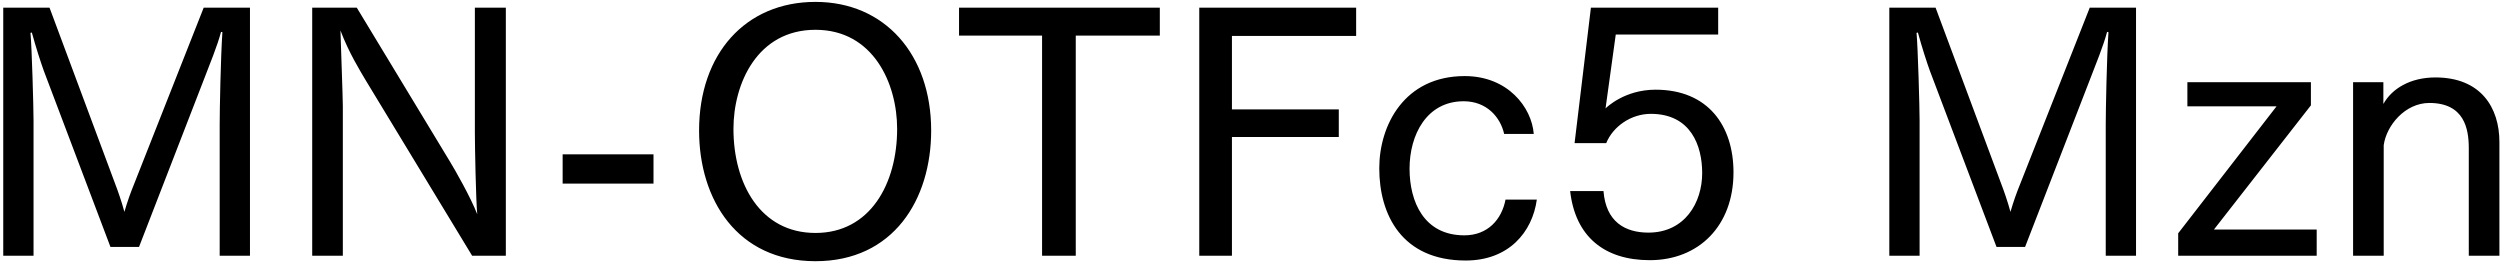 <svg 
 xmlns="http://www.w3.org/2000/svg"
 xmlns:xlink="http://www.w3.org/1999/xlink"
 width="529px" height="56px">
<path fill-rule="evenodd"  fill="rgb(0, 0, 0)"
 d="M522.395,54.117 L522.395,31.363 C522.395,27.259 521.459,21.786 514.042,21.786 C508.930,21.786 504.969,26.539 504.393,30.715 L504.393,54.117 L497.913,54.117 L497.913,17.394 L504.321,17.394 L504.321,22.002 C506.121,18.762 510.010,16.386 515.338,16.386 C524.915,16.386 528.875,22.722 528.875,30.067 L528.875,54.117 L522.395,54.117 ZM460.905,49.365 L481.715,22.506 L462.850,22.506 L462.850,17.394 L488.988,17.394 L488.988,22.290 L468.466,48.573 L490.212,48.573 L490.212,54.117 L460.905,54.117 L460.905,49.365 ZM445.575,26.251 C445.575,23.371 445.791,12.066 446.151,6.809 L445.863,6.737 C445.071,9.761 443.415,13.722 442.263,16.746 L428.509,52.245 L422.461,52.245 L408.348,14.946 C407.772,13.362 406.691,10.049 405.827,6.881 L405.539,6.953 C405.827,10.049 406.187,22.650 406.187,25.531 L406.187,54.117 L399.779,54.117 L399.779,1.625 L409.572,1.625 L423.469,38.924 C423.973,40.220 424.837,42.668 425.413,44.828 C426.061,42.596 426.709,40.796 427.501,38.852 L442.190,1.625 L451.983,1.625 L451.983,54.117 L445.575,54.117 L445.575,26.251 ZM350.317,18.978 C361.478,18.978 366.807,26.683 366.807,36.476 C366.807,47.781 359.462,55.053 349.093,55.053 C339.444,55.053 333.324,50.013 332.244,40.436 L339.300,40.436 C339.804,46.917 343.837,49.221 348.805,49.221 C356.510,49.221 360.182,42.884 360.182,36.620 C360.182,30.859 357.806,24.091 349.309,24.091 C345.133,24.091 341.316,26.755 339.876,30.283 L333.180,30.283 L336.636,1.625 L363.566,1.625 L363.566,7.313 L341.893,7.313 L339.732,22.938 C339.948,22.722 343.765,18.978 350.317,18.978 ZM309.854,49.797 C314.823,49.797 317.775,46.413 318.567,42.236 L325.191,42.236 C324.255,49.077 319.287,55.125 310.142,55.125 C296.605,55.125 291.853,45.404 291.853,35.612 C291.853,26.467 297.181,16.098 309.926,16.098 C319.071,16.098 324.111,22.722 324.543,28.339 L318.279,28.339 C317.487,24.811 314.607,21.426 309.710,21.426 C301.861,21.426 298.261,28.555 298.261,35.684 C298.261,42.668 301.285,49.797 309.854,49.797 ZM260.678,23.155 L283.288,23.155 L283.288,28.987 L260.678,28.987 L260.678,54.117 L253.765,54.117 L253.765,1.625 L286.960,1.625 L286.960,7.601 L260.678,7.601 L260.678,23.155 ZM227.631,54.117 L220.503,54.117 L220.503,7.529 L202.933,7.529 L202.933,1.625 L245.417,1.625 L245.417,7.529 L227.631,7.529 L227.631,54.117 ZM172.553,55.269 C155.991,55.269 147.926,42.236 147.926,27.619 C147.926,11.417 157.719,0.401 172.553,0.401 C187.242,0.401 197.035,11.562 197.035,27.619 C197.035,42.236 189.042,55.269 172.553,55.269 ZM172.553,6.305 C160.239,6.305 155.199,17.682 155.199,27.259 C155.199,38.852 160.888,49.293 172.553,49.293 C184.146,49.293 189.834,38.852 189.834,27.259 C189.834,17.682 184.794,6.305 172.553,6.305 ZM119.055,32.659 L138.281,32.659 L138.281,38.852 L119.055,38.852 L119.055,32.659 ZM77.368,16.962 C76.144,14.874 73.840,11.201 72.040,6.449 C72.112,9.329 72.544,20.562 72.544,22.506 L72.544,54.117 L66.063,54.117 L66.063,1.625 L75.496,1.625 L95.154,34.099 C96.306,35.972 99.618,41.804 100.986,45.332 C100.698,42.380 100.482,30.787 100.482,28.195 L100.482,1.625 L107.035,1.625 L107.035,54.117 L99.906,54.117 L77.368,16.962 ZM46.484,26.251 C46.484,23.371 46.700,12.066 47.060,6.809 L46.772,6.737 C45.980,9.761 44.324,13.722 43.172,16.746 L29.419,52.245 L23.370,52.245 L9.257,14.946 C8.681,13.362 7.601,10.049 6.737,6.881 L6.449,6.953 C6.737,10.049 7.097,22.650 7.097,25.531 L7.097,54.117 L0.688,54.117 L0.688,1.625 L10.481,1.625 L24.378,38.924 C24.882,40.220 25.746,42.668 26.322,44.828 C26.970,42.596 27.618,40.796 28.411,38.852 L43.100,1.625 L52.893,1.625 L52.893,54.117 L46.484,54.117 L46.484,26.251 Z"/>
</svg>